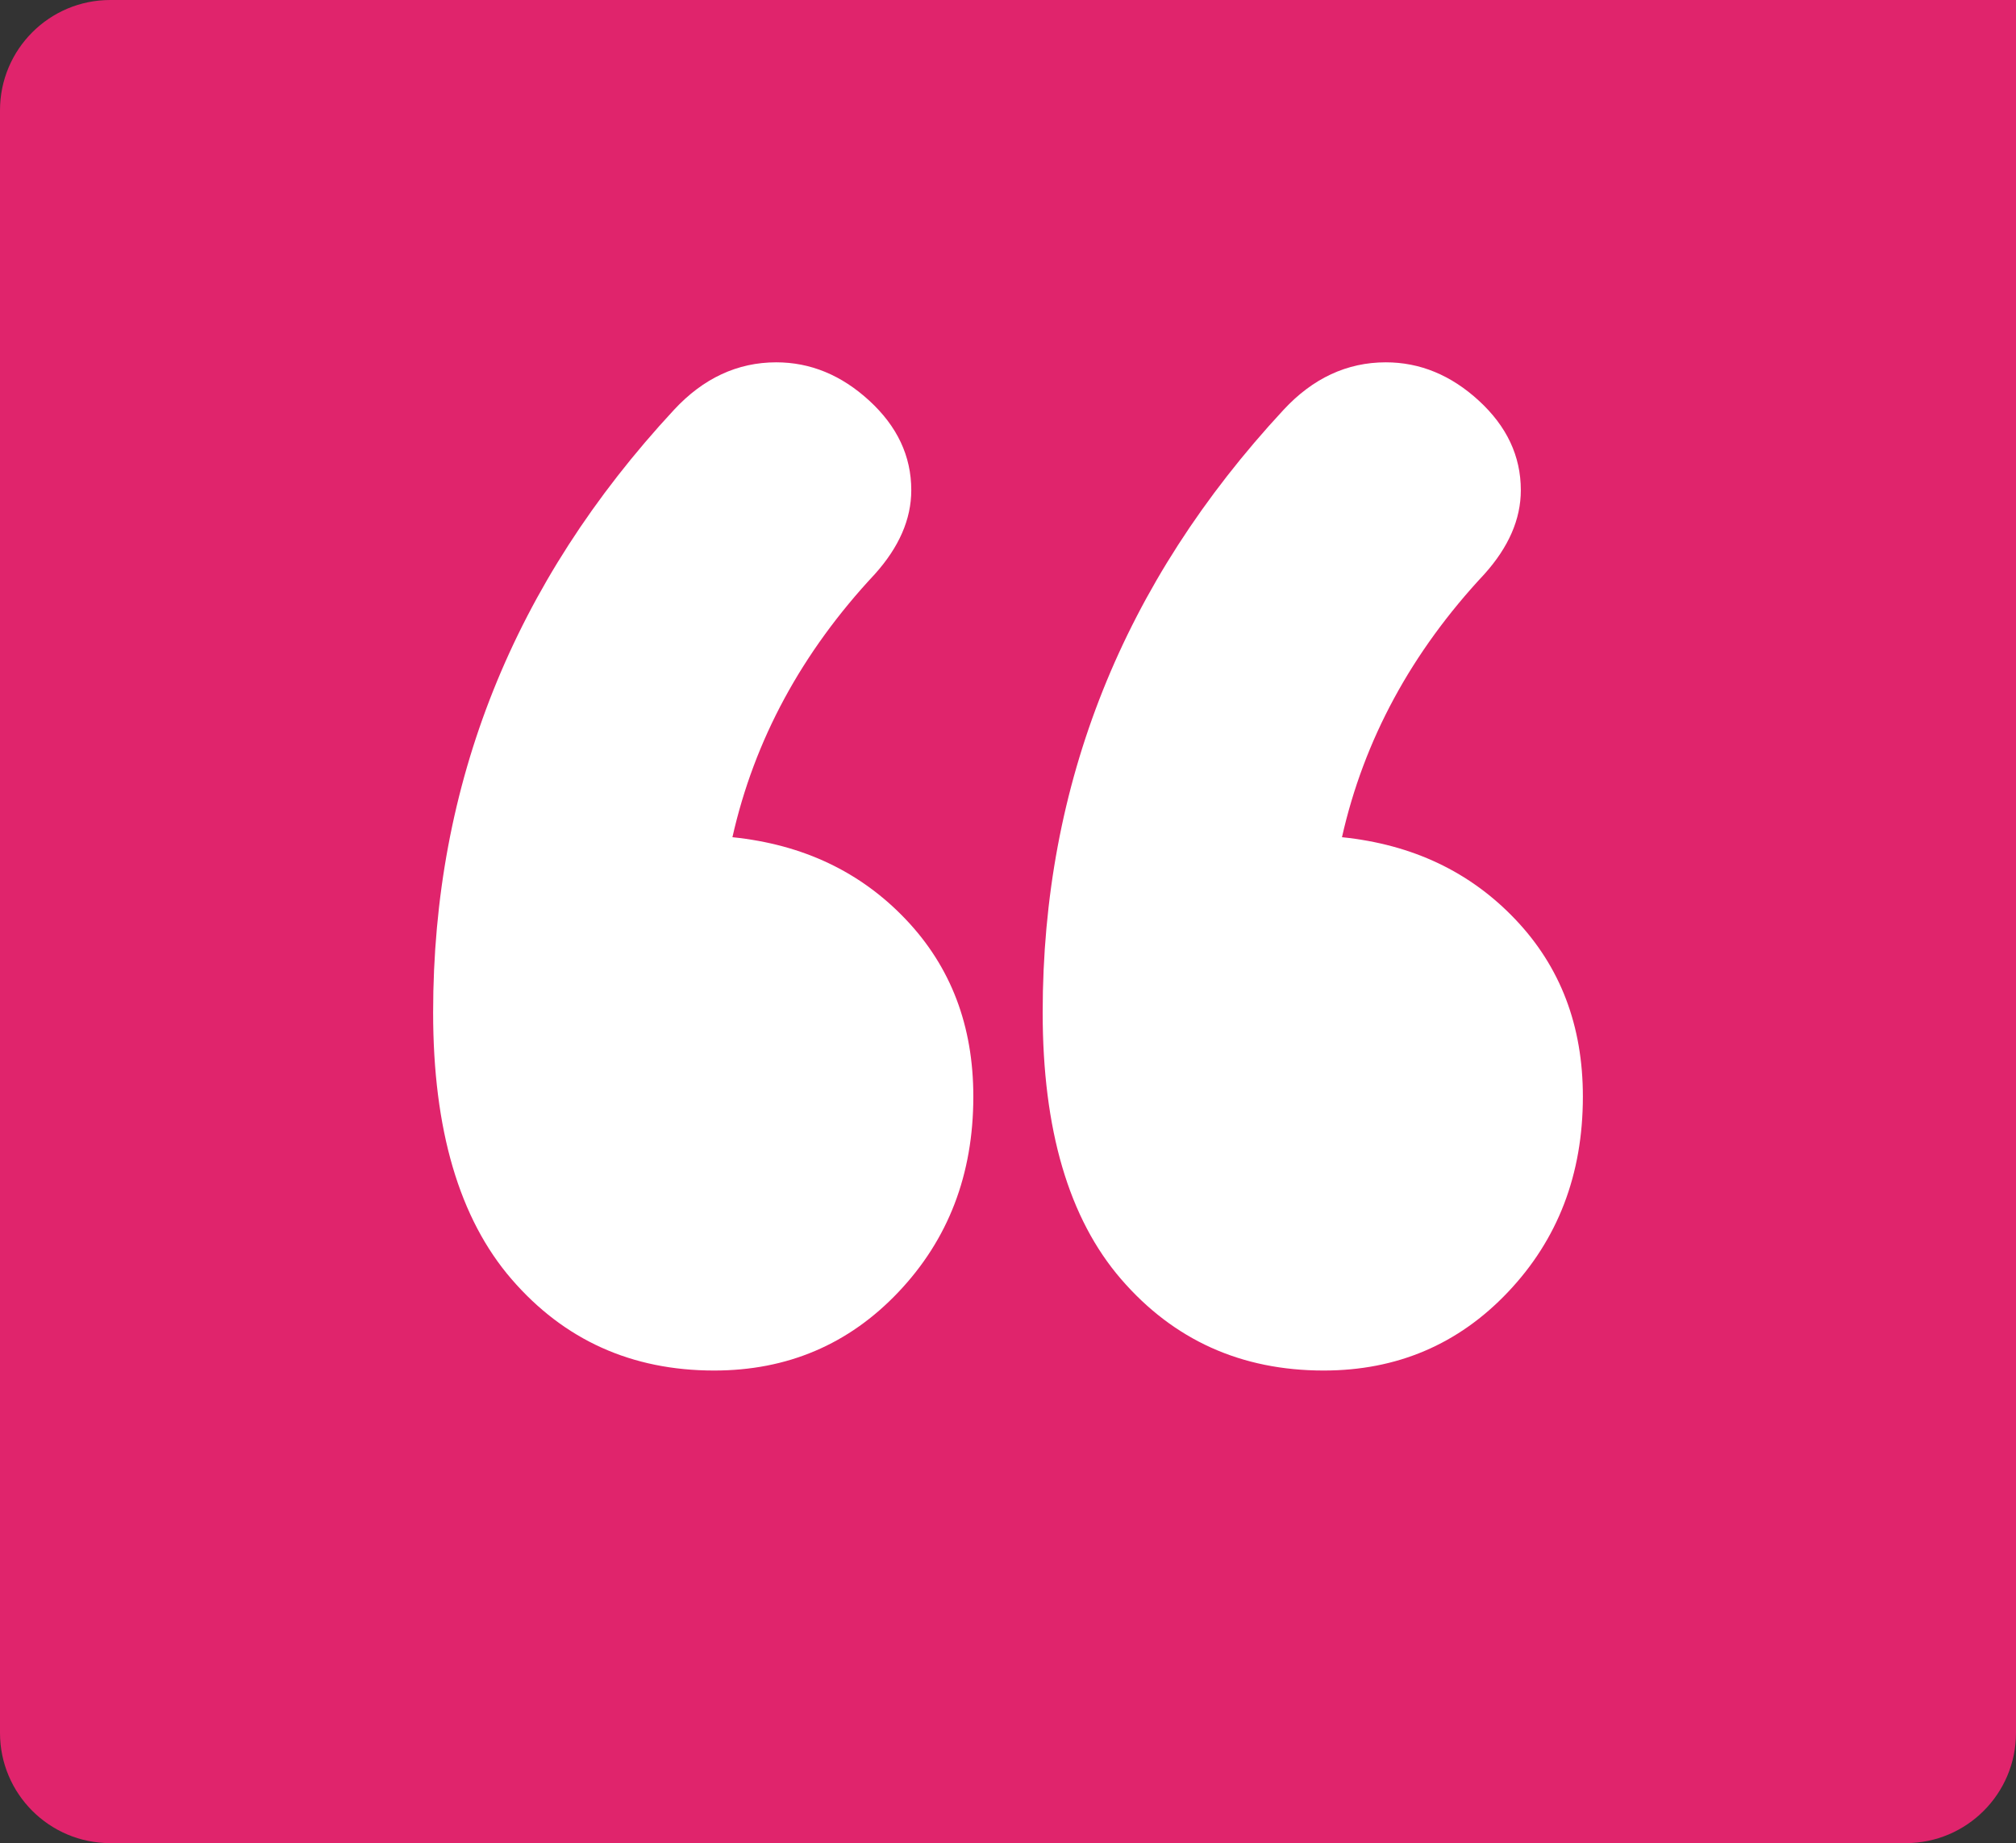 <svg xmlns="http://www.w3.org/2000/svg" width="512" height="468" fill="none" xmlns:v="https://vecta.io/nano"><rect width="100%" height="100%" fill="#333333" stroke="none"/><path d="M0 28C0 12.536 12.536 0 28 0h484v440c0 15.464-12.536 28-28 28H28c-15.464 0-28-12.536-28-28V28z" fill="#e0246c"/><g clip-path="url(#A)" fill="#fff"><path d="M230.044 233.449c11.472 12.058 17.15 27.015 17.15 44.986 0 19.826-6.373 36.29-19.004 49.623S199.917 348 181.378 348c-20.973 0-38.122-7.768-51.448-23.188S110 286.783 110 257.101c0-58.087 20.394-109.101 61.181-153.043 7.416-8 16.106-12.058 25.956-12.058 8.69 0 16.569 3.246 23.638 9.739s10.66 14.029 10.66 22.725c0 7.42-3.129 14.493-9.27 21.333-18.54 19.826-30.59 42.087-36.152 66.783 17.96 1.855 32.56 8.811 44.031 20.869zm154.807 0C396.322 245.507 402 260.464 402 278.435c0 19.826-6.373 36.29-19.003 49.623S354.724 348 336.184 348c-20.973 0-38.122-7.768-51.448-23.188s-19.93-38.029-19.93-67.711c0-58.087 20.394-109.101 61.181-153.043 7.416-8 16.106-12.058 25.956-12.058 8.69 0 16.569 3.246 23.638 9.739s10.66 14.029 10.66 22.725c0 7.42-3.128 14.493-9.27 21.333-18.539 19.826-30.59 42.087-36.152 66.783 17.96 1.855 32.56 8.811 44.032 20.869z"/></g><defs><clipPath id="A"><path fill="#fff" transform="translate(110 92)" d="M0 0h292v256H0z"/></clipPath></defs></svg>